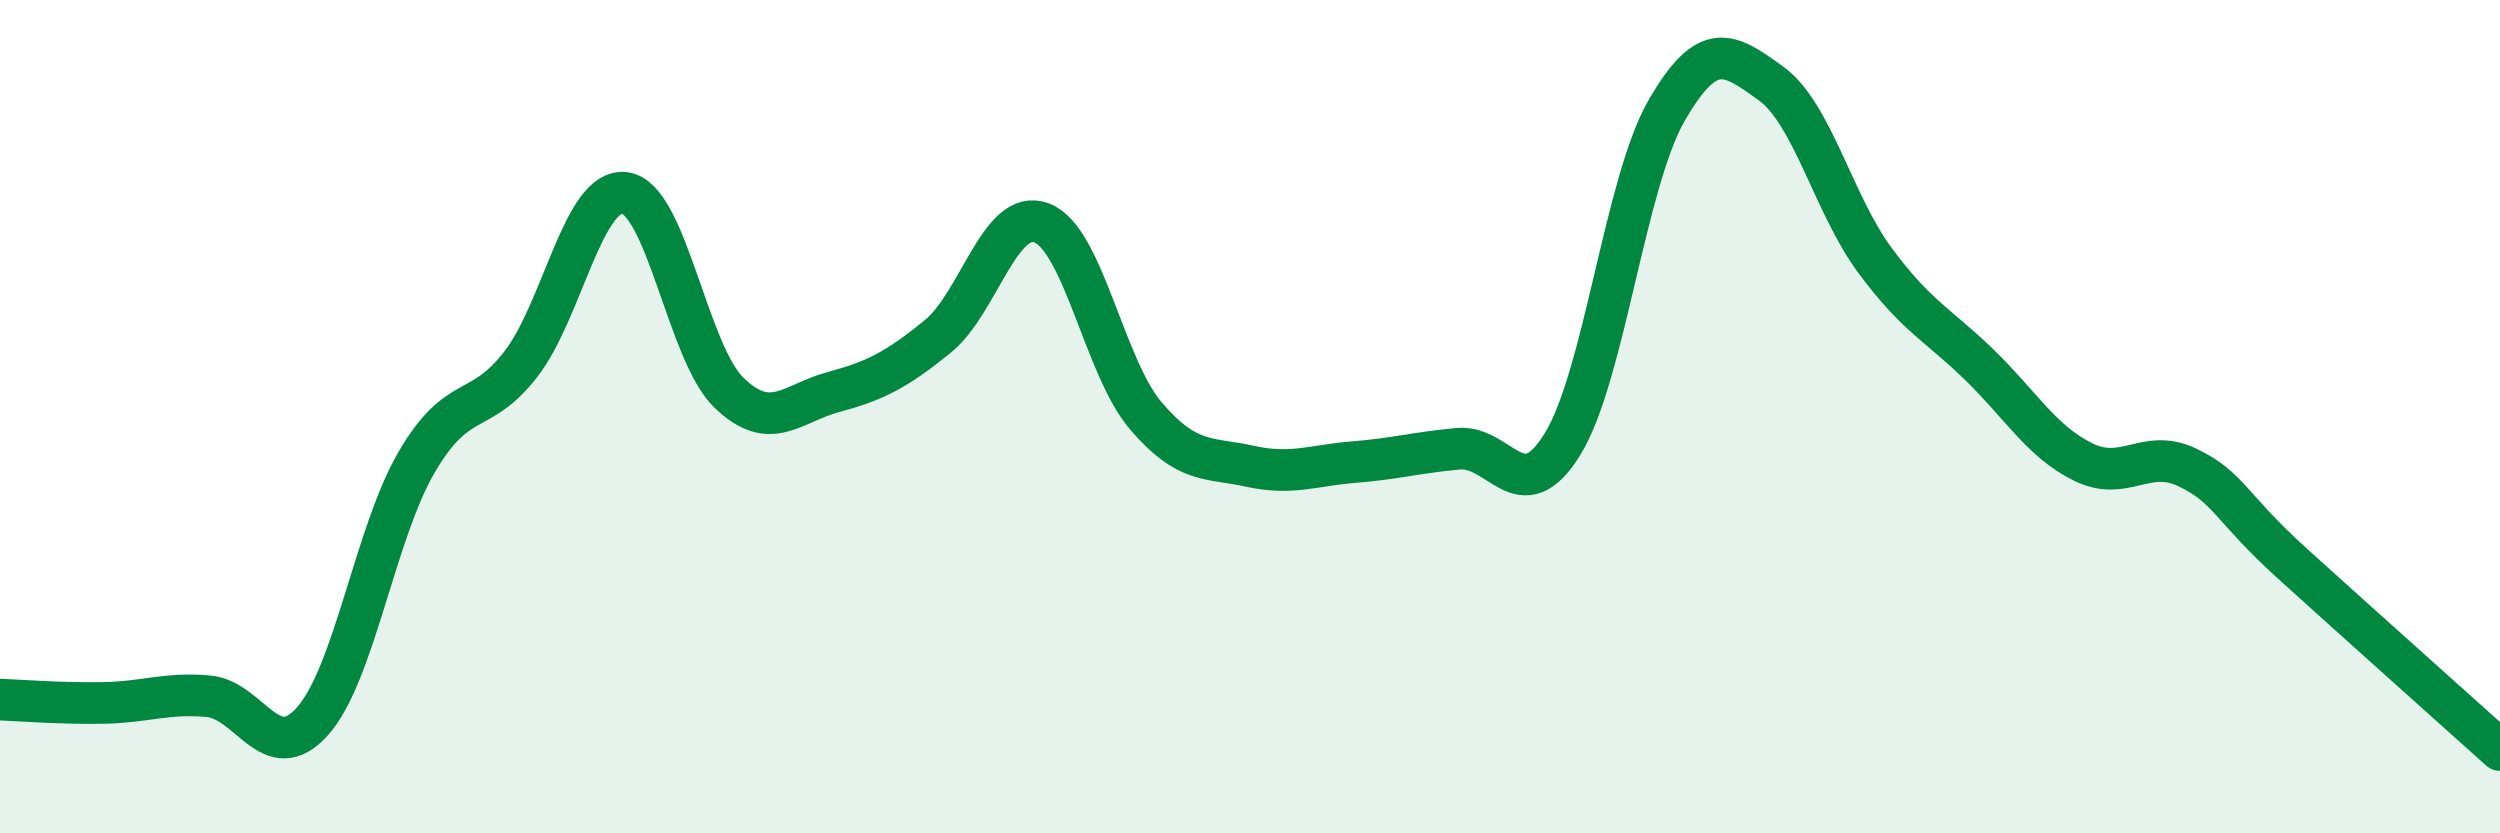 
    <svg width="60" height="20" viewBox="0 0 60 20" xmlns="http://www.w3.org/2000/svg">
      <path
        d="M 0,16.79 C 0.5,16.81 1.5,16.89 2.5,16.87 C 3.5,16.85 4,16.62 5,16.71 C 6,16.8 6.5,18.43 7.5,17.31 C 8.5,16.19 9,12.8 10,11.09 C 11,9.38 11.5,10.03 12.5,8.74 C 13.5,7.45 14,4.49 15,4.63 C 16,4.77 16.5,8.47 17.5,9.43 C 18.5,10.39 19,9.68 20,9.41 C 21,9.14 21.5,8.89 22.5,8.08 C 23.5,7.27 24,4.97 25,5.35 C 26,5.73 26.5,8.81 27.5,9.98 C 28.5,11.15 29,10.97 30,11.19 C 31,11.41 31.5,11.17 32.5,11.09 C 33.5,11.01 34,10.86 35,10.77 C 36,10.68 36.5,12.28 37.5,10.66 C 38.5,9.04 39,4.38 40,2.65 C 41,0.92 41.5,1.28 42.5,2 C 43.5,2.72 44,4.9 45,6.25 C 46,7.6 46.5,7.78 47.5,8.75 C 48.5,9.72 49,10.6 50,11.09 C 51,11.58 51.5,10.74 52.5,11.22 C 53.5,11.7 53.5,12.15 55,13.51 C 56.5,14.87 59,17.1 60,18L60 20L0 20Z"
        fill="#008740"
        opacity="0.1"
        stroke-linecap="round"
        stroke-linejoin="round"
      />
      <path
        d="M 0,16.79 C 0.5,16.81 1.5,16.89 2.5,16.87 C 3.5,16.85 4,16.62 5,16.71 C 6,16.8 6.5,18.43 7.5,17.31 C 8.5,16.19 9,12.8 10,11.09 C 11,9.38 11.5,10.03 12.5,8.74 C 13.5,7.45 14,4.49 15,4.63 C 16,4.77 16.5,8.47 17.5,9.43 C 18.5,10.39 19,9.68 20,9.41 C 21,9.14 21.5,8.89 22.5,8.08 C 23.5,7.27 24,4.97 25,5.35 C 26,5.73 26.5,8.81 27.5,9.98 C 28.5,11.15 29,10.97 30,11.19 C 31,11.41 31.5,11.17 32.5,11.09 C 33.5,11.01 34,10.86 35,10.77 C 36,10.68 36.5,12.28 37.5,10.66 C 38.5,9.04 39,4.38 40,2.65 C 41,0.92 41.5,1.28 42.5,2 C 43.5,2.72 44,4.9 45,6.25 C 46,7.6 46.5,7.78 47.5,8.75 C 48.5,9.72 49,10.6 50,11.09 C 51,11.58 51.5,10.74 52.5,11.22 C 53.5,11.7 53.5,12.15 55,13.51 C 56.5,14.87 59,17.1 60,18"
        stroke="#008740"
        stroke-width="1"
        fill="none"
        stroke-linecap="round"
        stroke-linejoin="round"
      />
    </svg>
  